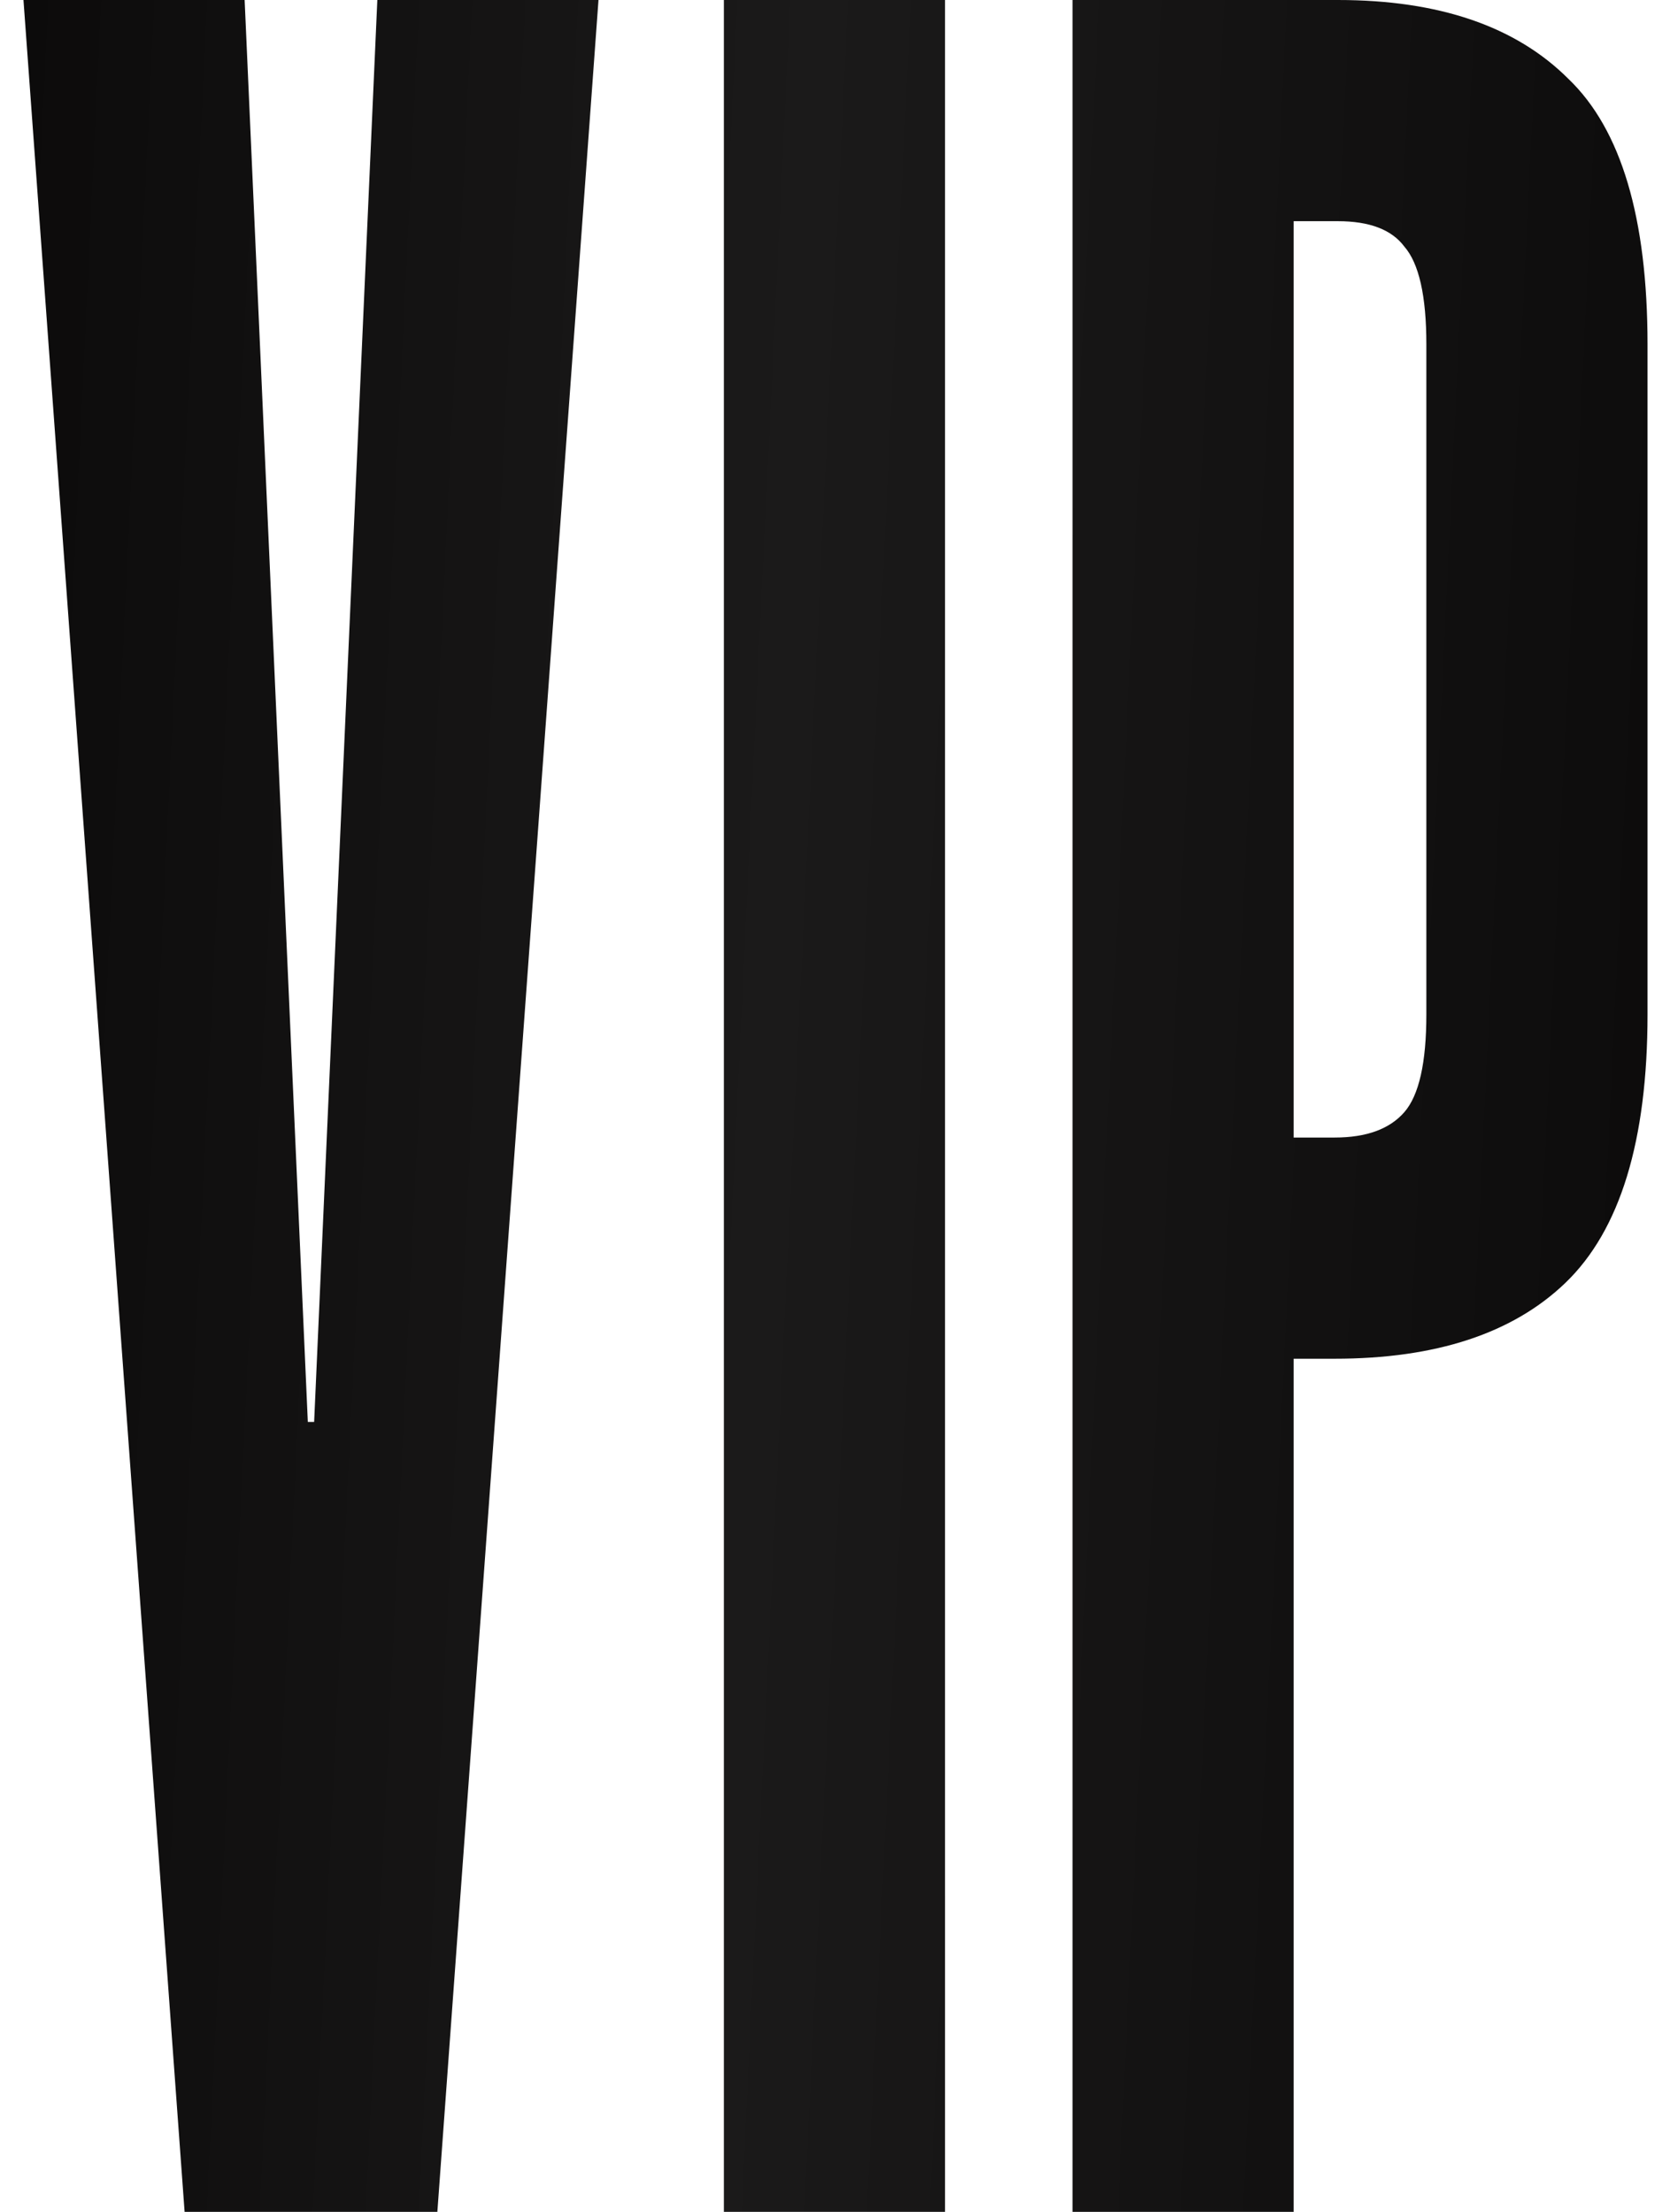 <?xml version="1.0" encoding="UTF-8"?> <svg xmlns="http://www.w3.org/2000/svg" width="37" height="49" viewBox="0 0 37 49" fill="none"> <path d="M0.52 -3.33786e-06H5.42L6.82 31.5H6.96L8.36 -3.33786e-06H13.26L9.69 49H4.09L0.52 -3.33786e-06ZM16.038 49V-3.33786e-06H20.938V49H16.038ZM29.642 -3.33786e-06C31.882 -3.33786e-06 33.586 0.583 34.752 1.75C35.919 2.87 36.502 4.83 36.502 7.63V22.47C36.502 25.27 35.896 27.253 34.682 28.42C33.516 29.54 31.812 30.1 29.572 30.1H28.662V49H23.762V-3.33786e-06H29.642ZM28.662 25.2H29.572C30.272 25.2 30.786 25.013 31.112 24.64C31.439 24.267 31.602 23.543 31.602 22.47V7.63C31.602 6.557 31.439 5.833 31.112 5.46C30.832 5.087 30.342 4.9 29.642 4.9H28.662V25.2Z" fill="url(#paint0_linear_83_39)"></path> <defs> <linearGradient id="paint0_linear_83_39" x1="-1" y1="-18" x2="42.484" y2="-15.905" gradientUnits="userSpaceOnUse"> <stop stop-color="#0A0909"></stop> <stop offset="0.458" stop-color="#1B1A1A"></stop> <stop offset="1" stop-color="#0A0909"></stop> </linearGradient> </defs> </svg> 
